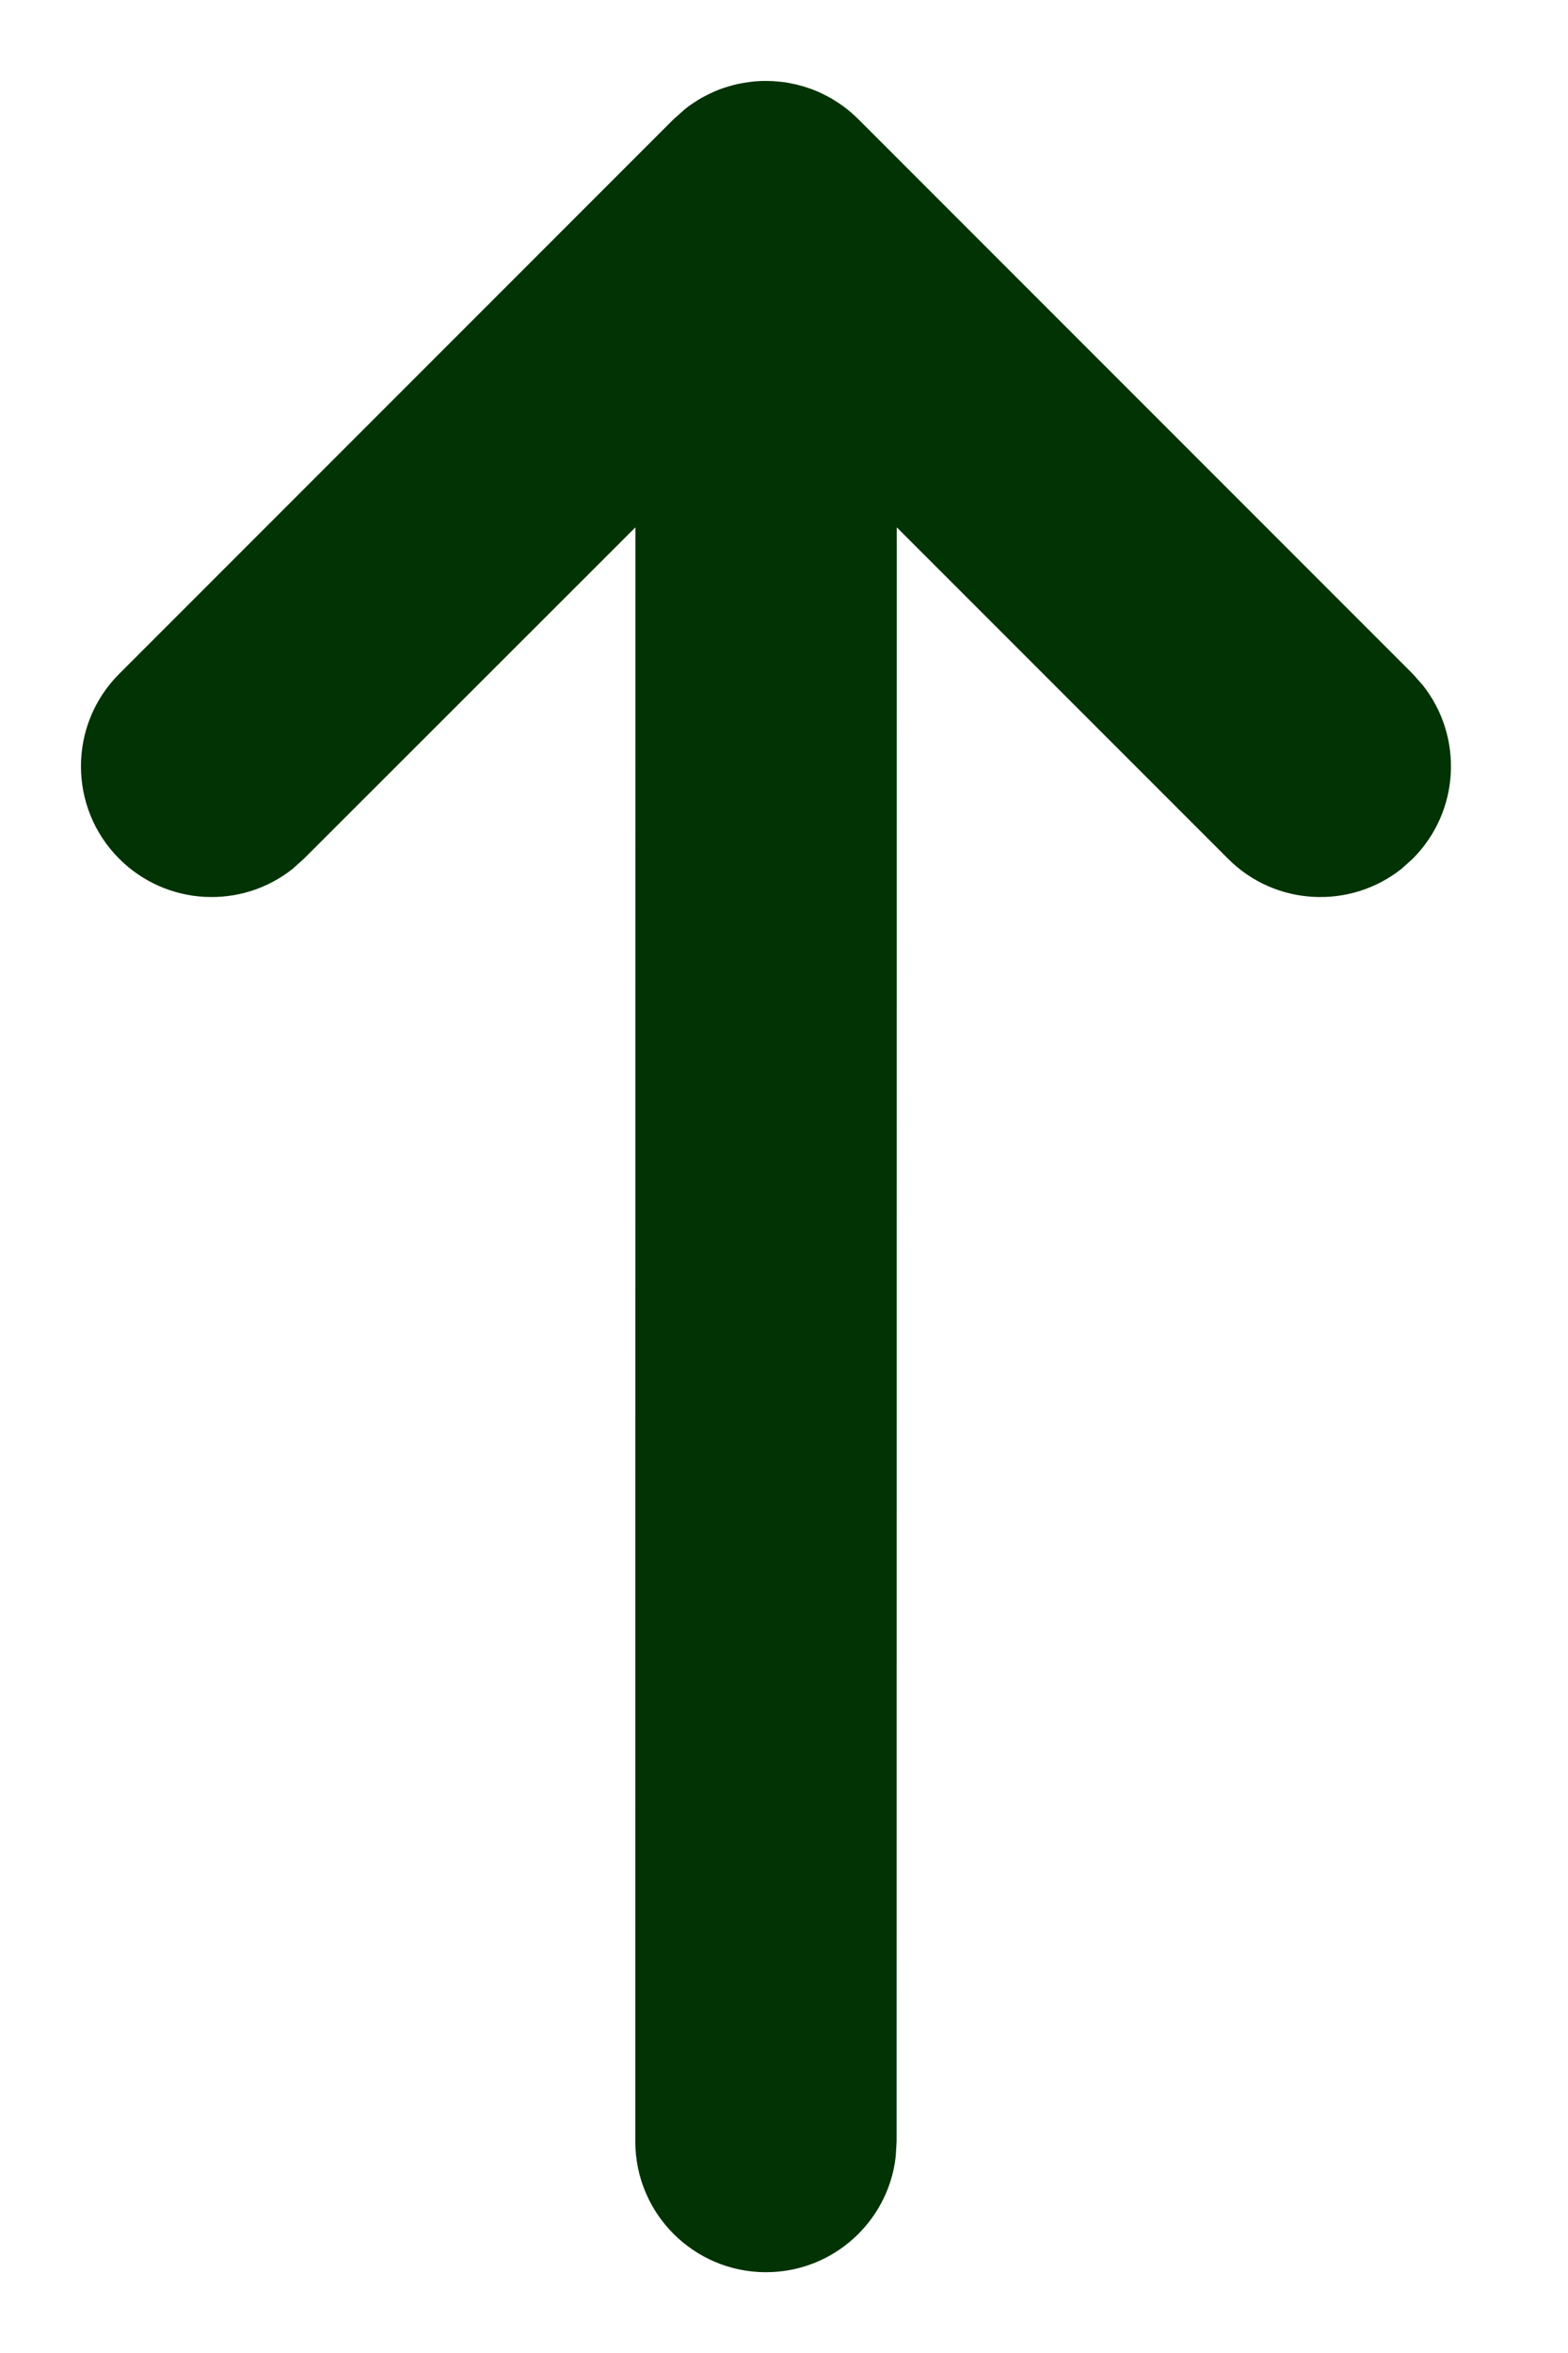 <?xml version="1.0" encoding="UTF-8"?>
<svg width="12px" height="18px" viewBox="0 0 12 18" version="1.1" xmlns="http://www.w3.org/2000/svg" xmlns:xlink="http://www.w3.org/1999/xlink">
    <title>Combined Shape Copy 19</title>
    <g id="Design" stroke="none" stroke-width="1" fill="none" fill-rule="evenodd">
        <g id="Kurshistorik" transform="translate(-460, -807)" fill="#023304" fill-rule="nonzero">
            <path d="M469.62,810.973 L469.707,811.05 L473.95,815.293 C473.978,815.321 474.005,815.352 474.03,815.383 L473.95,815.293 C473.986,815.329 474.019,815.367 474.048,815.407 C474.065,815.43 474.081,815.454 474.096,815.479 C474.105,815.492 474.113,815.506 474.12,815.52 C474.13,815.539 474.14,815.558 474.149,815.577 C474.158,815.596 474.167,815.616 474.175,815.637 C474.181,815.652 474.186,815.667 474.191,815.683 C474.198,815.703 474.204,815.723 474.209,815.743 C474.214,815.759 474.218,815.777 474.221,815.794 C474.226,815.816 474.23,815.837 474.233,815.858 C474.235,815.877 474.238,815.898 474.239,815.918 C474.241,815.935 474.242,815.951 474.242,815.967 C474.242,815.978 474.243,815.989 474.243,816 L474.242,816.033 C474.241,816.052 474.24,816.072 474.239,816.091 L474.243,816 C474.243,816.051 474.239,816.102 474.231,816.151 C474.228,816.17 474.225,816.189 474.221,816.208 C474.218,816.224 474.214,816.239 474.21,816.254 C474.204,816.278 474.196,816.303 474.188,816.327 C474.184,816.339 474.18,816.35 474.176,816.361 C474.167,816.383 474.158,816.405 474.147,816.427 C474.137,816.448 474.126,816.469 474.115,816.49 C474.108,816.502 474.101,816.514 474.094,816.525 C474.08,816.548 474.065,816.569 474.05,816.591 C474.042,816.601 474.035,816.61 474.027,816.62 L473.95,816.707 L469.707,820.95 C469.317,821.34 468.683,821.34 468.293,820.95 C467.93,820.587 467.904,820.015 468.215,819.623 L468.293,819.536 L470.828,816.999 L458.48,817 C457.928,817 457.48,816.552 457.48,816 C457.48,815.487 457.866,815.064 458.364,815.007 L458.48,815 L470.828,814.999 L468.293,812.464 C467.93,812.102 467.904,811.53 468.215,811.137 L468.293,811.05 C468.656,810.688 469.227,810.662 469.62,810.973 Z" id="Combined-Shape-Copy-19" transform="translate(465.862, 816) scale(1, -1) rotate(90) translate(-465.862, -816) "></path>
        </g>
    </g>
</svg>